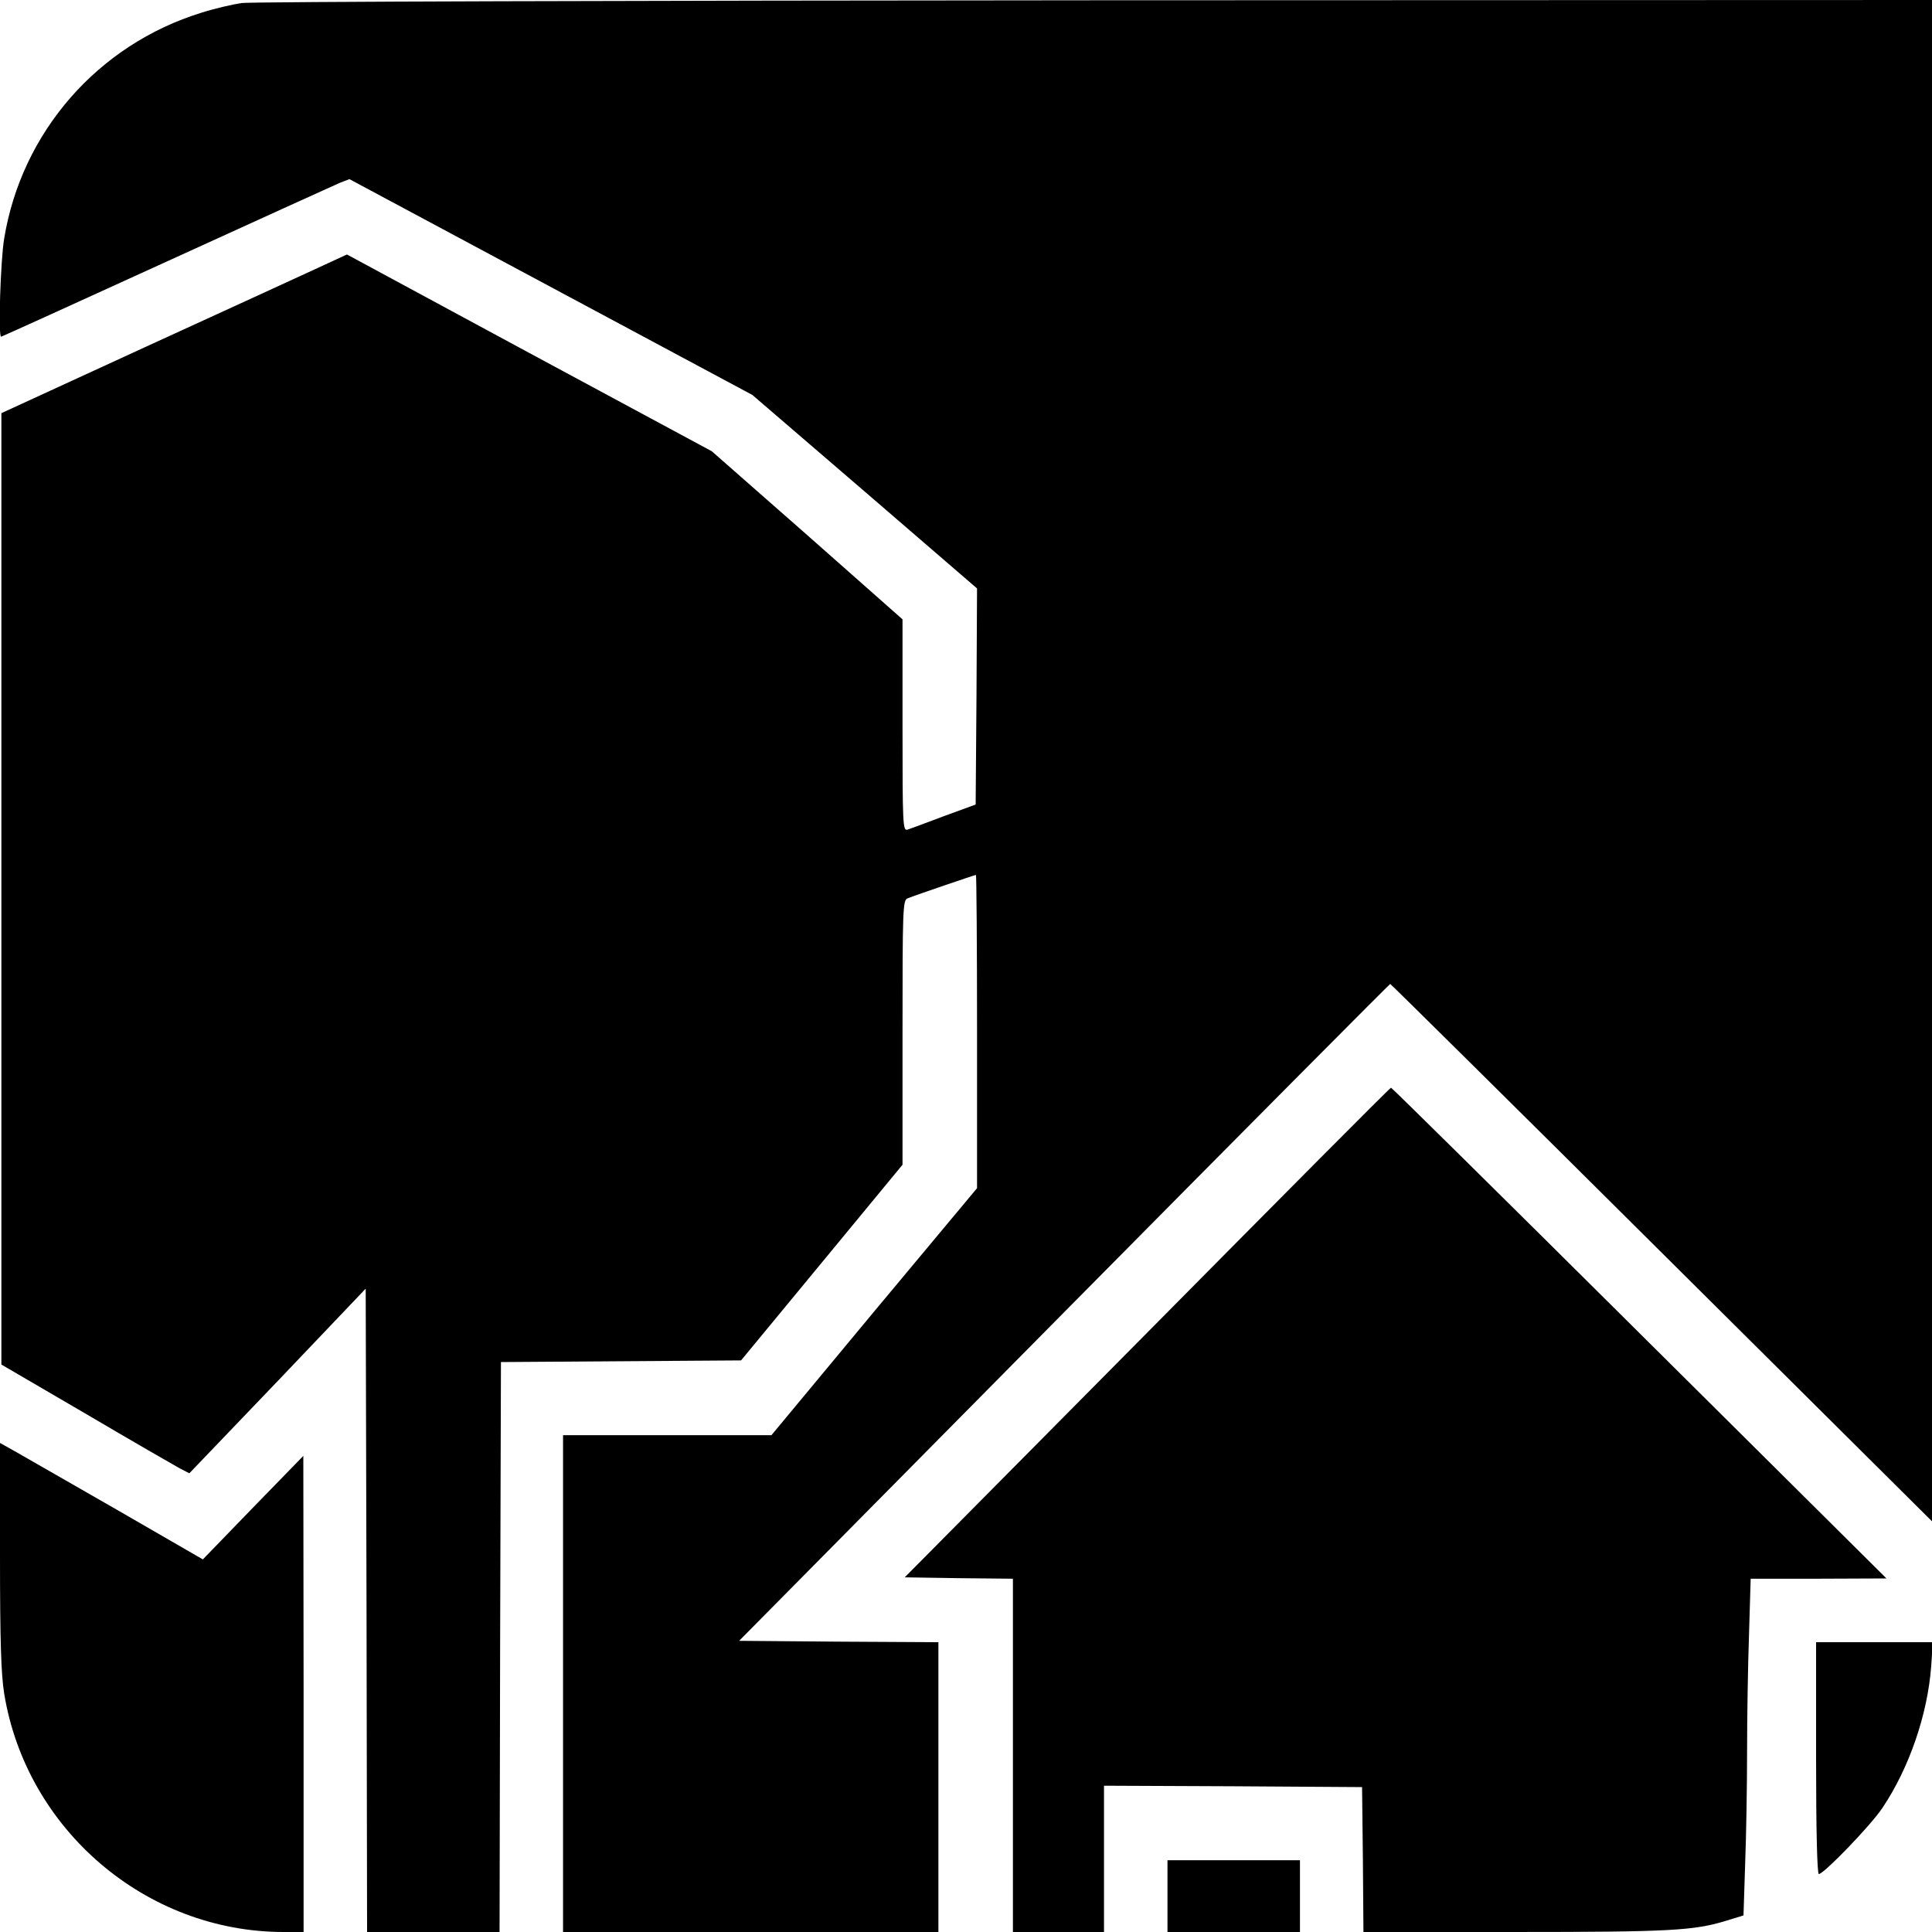 <?xml version="1.0" standalone="no"?>
<!DOCTYPE svg PUBLIC "-//W3C//DTD SVG 20010904//EN"
 "http://www.w3.org/TR/2001/REC-SVG-20010904/DTD/svg10.dtd">
<svg version="1.0" xmlns="http://www.w3.org/2000/svg"
 width="700pt" height="700pt" viewBox="0 0 700 700"
 preserveAspectRatio="xMidYMid meet">
<g transform="translate(0,700) scale(0.1,-0.1)"
fill="#000000" stroke="none">
<path d="M875 6989 c-33 -5 -98 -20 -145 -35 -376 -116 -652 -433 -715 -819
-13 -78 -22 -355 -11 -355 2 0 271 122 597 271 327 149 610 278 629 286 l36
14 730 -391 730 -391 407 -350 407 -351 -2 -391 -3 -392 -115 -42 c-63 -24
-123 -46 -132 -49 -17 -5 -18 17 -18 378 l0 384 -345 305 -346 304 -661 356
-661 357 -106 -49 c-58 -27 -340 -156 -626 -287 l-520 -239 0 -1723 0 -1724
305 -178 c168 -99 321 -187 341 -198 l35 -18 320 334 319 335 3 -1165 2 -1166
240 0 240 0 2 1032 3 1033 435 3 435 3 293 355 292 354 0 479 c0 447 1 479 18
486 30 12 244 85 248 85 2 0 4 -255 4 -567 l0 -568 -373 -447 -372 -448 -377
0 -378 0 0 -900 0 -900 680 0 680 0 0 525 0 525 -361 2 -361 3 1177 1190 c648
655 1180 1190 1182 1190 2 0 445 -438 983 -973 l980 -974 0 2756 0 2756 -3032
-1 c-1668 -1 -3060 -5 -3093 -10z"/>
<path d="M4157 2172 l-879 -887 196 -3 196 -2 0 -640 0 -640 165 0 165 0 0
265 0 265 468 -2 467 -3 3 -262 2 -263 549 0 c564 0 649 5 766 41 l62 19 6
187 c4 104 7 287 7 408 0 121 3 311 7 423 l6 202 246 0 246 1 -895 889 c-492
489 -897 889 -900 889 -3 1 -400 -399 -883 -887z"/>
<path d="M0 1363 c0 -310 4 -429 15 -498 80 -494 514 -865 1013 -865 l72 0 0
863 -1 862 -182 -187 -182 -188 -303 175 c-167 96 -333 191 -368 211 l-64 36
0 -409z"/>
<path d="M6580 630 c0 -267 4 -420 10 -420 18 0 187 175 230 239 98 146 164
340 177 513 l6 88 -212 0 -211 0 0 -420z"/>
<path d="M4230 130 l0 -130 240 0 240 0 0 130 0 130 -240 0 -240 0 0 -130z"/>
</g>
</svg>

